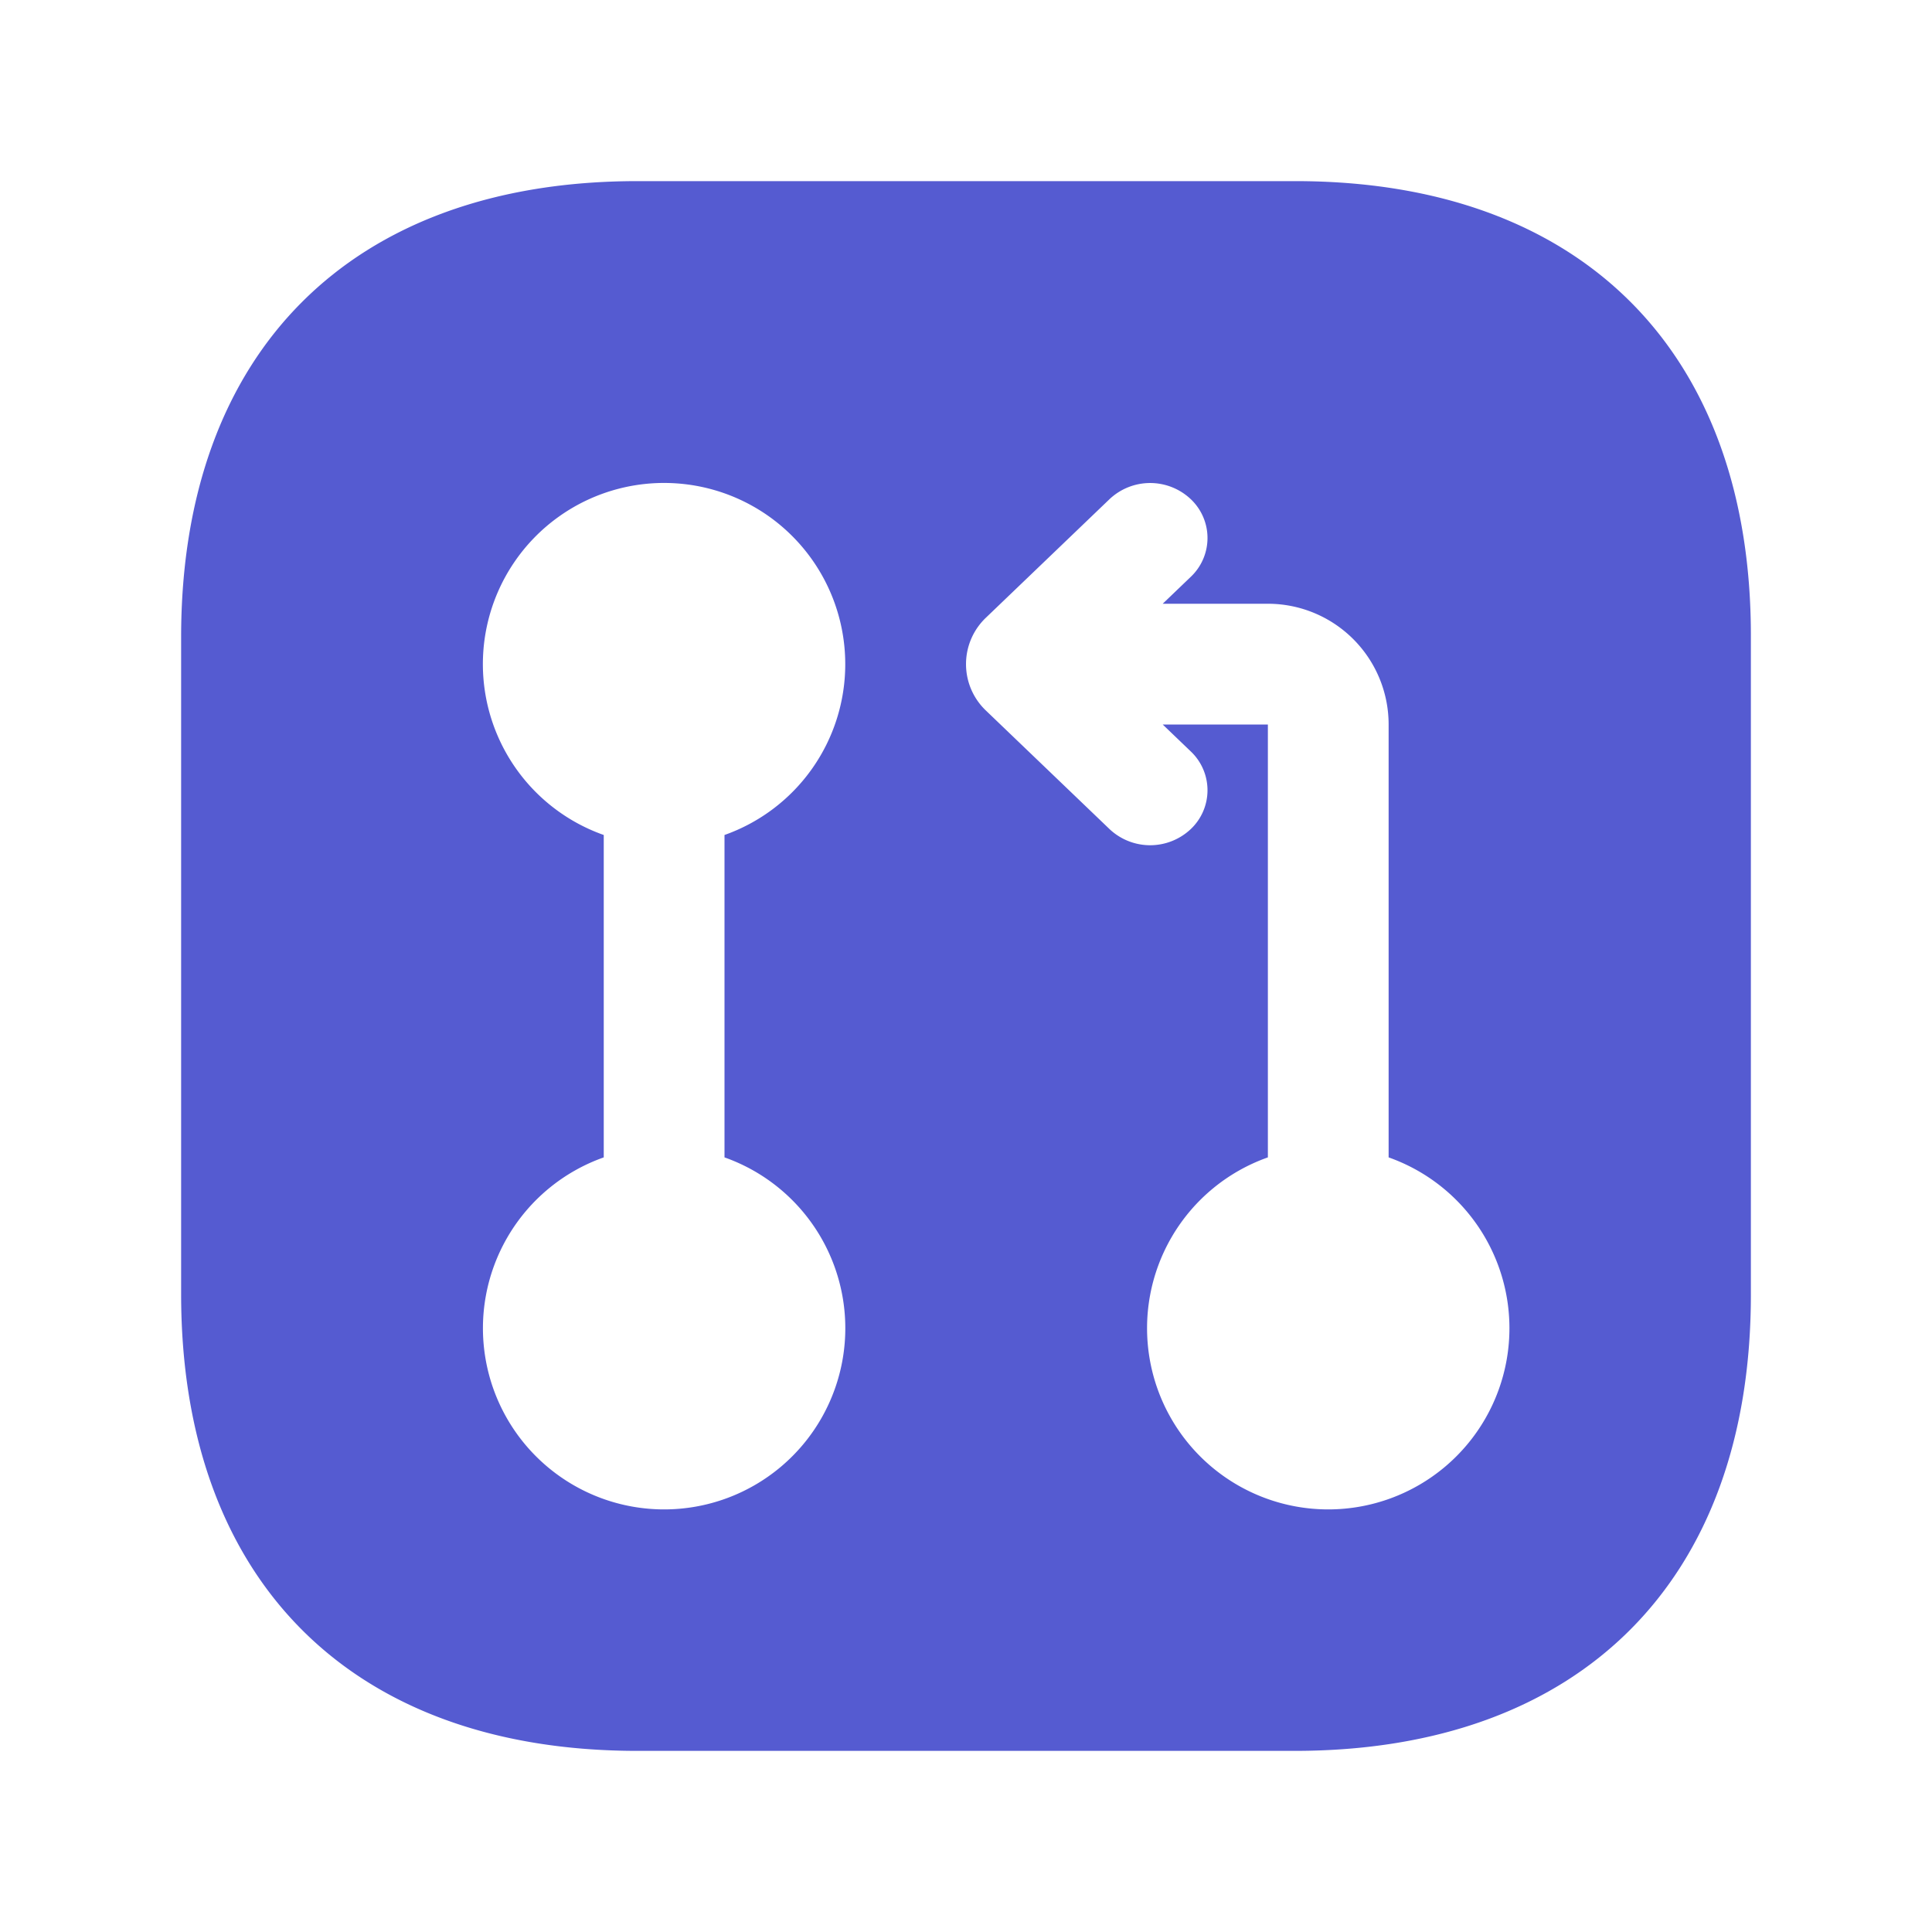 <svg xmlns="http://www.w3.org/2000/svg" width="32" height="32" fill="none"><path fill="#555BD1" fill-rule="evenodd" d="M10.557 3h10.9C26.19 3 29.012 5.821 29 10.553v10.894C29 26.179 26.177 29 21.443 29H10.557C5.822 29 3 26.179 3 21.434V10.553C3 5.821 5.822 3 10.557 3ZM14 11a3.001 3.001 0 0 1-2 2.83v5.34a3.001 3.001 0 1 1-2 0v-5.34A3.001 3.001 0 1 1 14 11Zm5.722 1.445L19.258 12H21v7.17a3.001 3.001 0 1 0 2 0V12a2 2 0 0 0-2-2h-1.742l.464-.445a.885.885 0 0 0 0-1.288.98.98 0 0 0-1.344 0l-2.044 1.96a1.062 1.062 0 0 0 0 1.546l2.044 1.96a.98.98 0 0 0 1.344 0 .885.885 0 0 0 0-1.288Z" clip-rule="evenodd"/></svg>